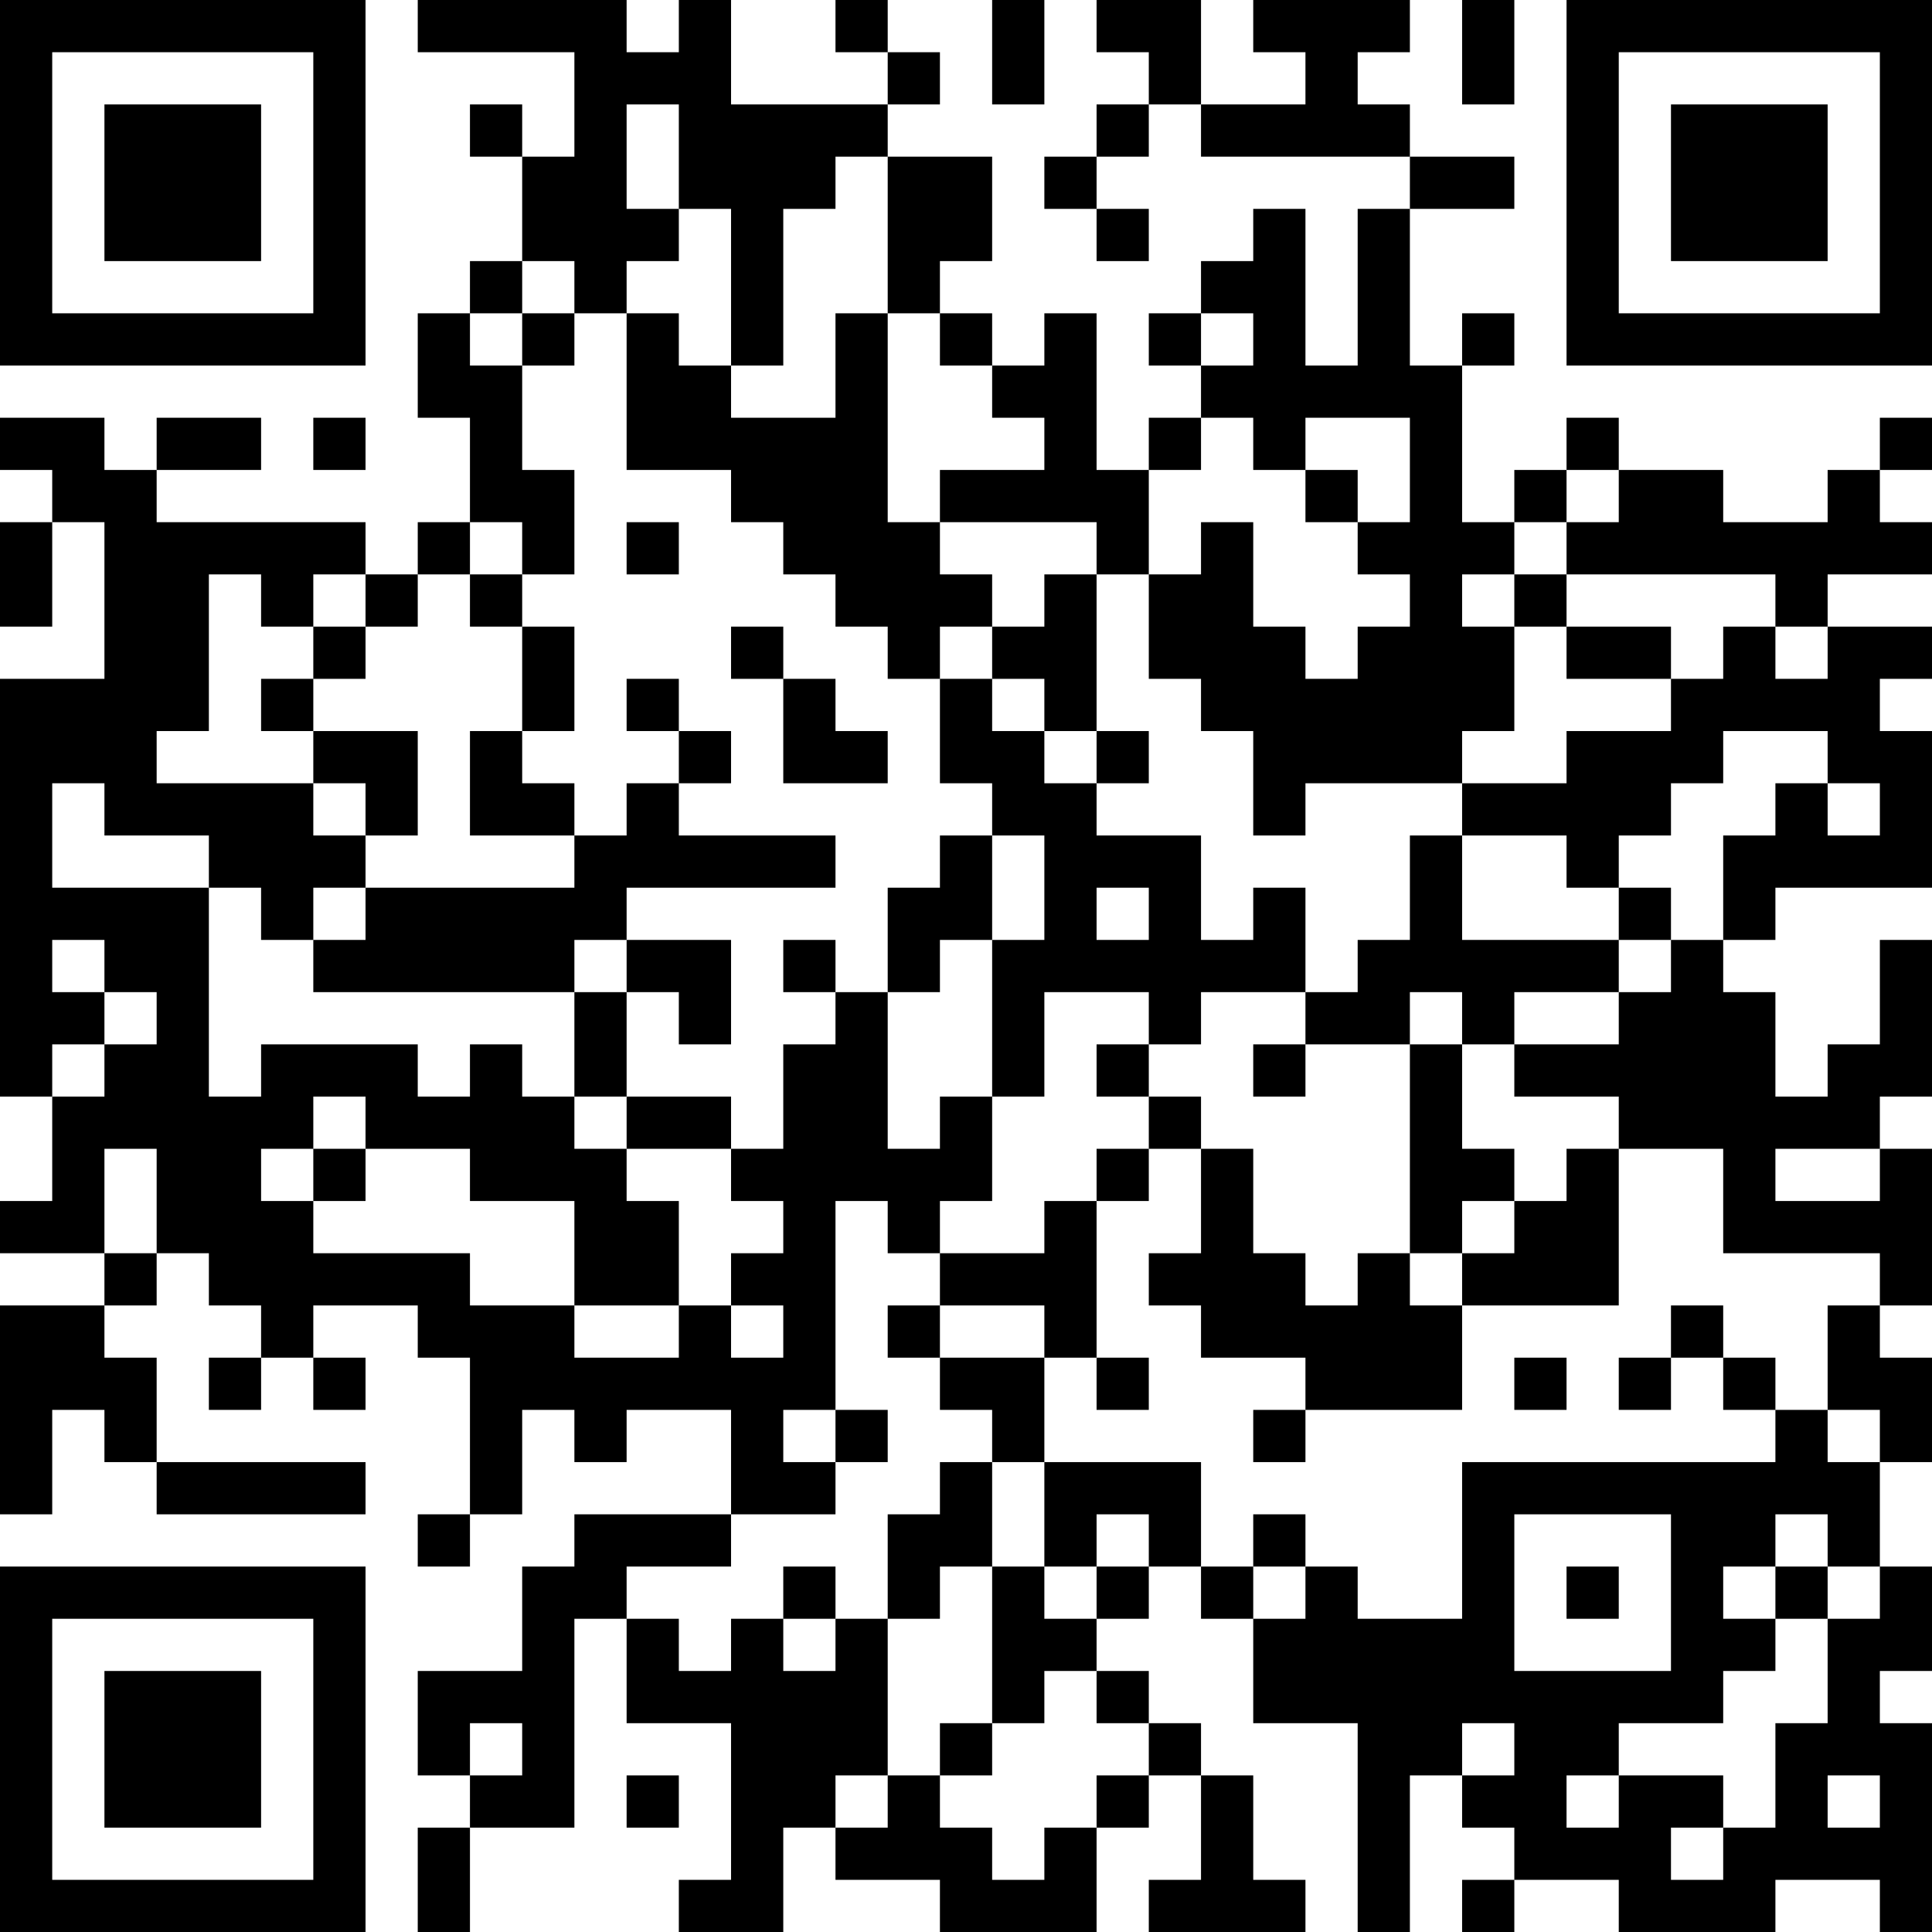 <?xml version="1.0" encoding="UTF-8"?>
<svg xmlns="http://www.w3.org/2000/svg" version="1.1" width="250" height="250" viewBox="0 0 250 250"><rect x="0" y="0" width="250" height="250" fill="#ffffff"/><g transform="scale(6.757)"><g transform="translate(0,0)"><path fill-rule="evenodd" d="M8 0L8 1L11 1L11 3L10 3L10 2L9 2L9 3L10 3L10 5L9 5L9 6L8 6L8 8L9 8L9 10L8 10L8 11L7 11L7 10L3 10L3 9L5 9L5 8L3 8L3 9L2 9L2 8L0 8L0 9L1 9L1 10L0 10L0 12L1 12L1 10L2 10L2 13L0 13L0 21L1 21L1 23L0 23L0 24L2 24L2 25L0 25L0 29L1 29L1 27L2 27L2 28L3 28L3 29L7 29L7 28L3 28L3 26L2 26L2 25L3 25L3 24L4 24L4 25L5 25L5 26L4 26L4 27L5 27L5 26L6 26L6 27L7 27L7 26L6 26L6 25L8 25L8 26L9 26L9 29L8 29L8 30L9 30L9 29L10 29L10 27L11 27L11 28L12 28L12 27L14 27L14 29L11 29L11 30L10 30L10 32L8 32L8 34L9 34L9 35L8 35L8 37L9 37L9 35L11 35L11 31L12 31L12 33L14 33L14 36L13 36L13 37L15 37L15 35L16 35L16 36L18 36L18 37L21 37L21 35L22 35L22 34L23 34L23 36L22 36L22 37L25 37L25 36L24 36L24 34L23 34L23 33L22 33L22 32L21 32L21 31L22 31L22 30L23 30L23 31L24 31L24 33L26 33L26 37L27 37L27 34L28 34L28 35L29 35L29 36L28 36L28 37L29 37L29 36L31 36L31 37L34 37L34 36L36 36L36 37L37 37L37 33L36 33L36 32L37 32L37 30L36 30L36 28L37 28L37 26L36 26L36 25L37 25L37 22L36 22L36 21L37 21L37 18L36 18L36 20L35 20L35 21L34 21L34 19L33 19L33 18L34 18L34 17L37 17L37 14L36 14L36 13L37 13L37 12L35 12L35 11L37 11L37 10L36 10L36 9L37 9L37 8L36 8L36 9L35 9L35 10L33 10L33 9L31 9L31 8L30 8L30 9L29 9L29 10L28 10L28 7L29 7L29 6L28 6L28 7L27 7L27 4L29 4L29 3L27 3L27 2L26 2L26 1L27 1L27 0L24 0L24 1L25 1L25 2L23 2L23 0L21 0L21 1L22 1L22 2L21 2L21 3L20 3L20 4L21 4L21 5L22 5L22 4L21 4L21 3L22 3L22 2L23 2L23 3L27 3L27 4L26 4L26 7L25 7L25 4L24 4L24 5L23 5L23 6L22 6L22 7L23 7L23 8L22 8L22 9L21 9L21 6L20 6L20 7L19 7L19 6L18 6L18 5L19 5L19 3L17 3L17 2L18 2L18 1L17 1L17 0L16 0L16 1L17 1L17 2L14 2L14 0L13 0L13 1L12 1L12 0ZM19 0L19 2L20 2L20 0ZM28 0L28 2L29 2L29 0ZM12 2L12 4L13 4L13 5L12 5L12 6L11 6L11 5L10 5L10 6L9 6L9 7L10 7L10 9L11 9L11 11L10 11L10 10L9 10L9 11L8 11L8 12L7 12L7 11L6 11L6 12L5 12L5 11L4 11L4 14L3 14L3 15L6 15L6 16L7 16L7 17L6 17L6 18L5 18L5 17L4 17L4 16L2 16L2 15L1 15L1 17L4 17L4 21L5 21L5 20L8 20L8 21L9 21L9 20L10 20L10 21L11 21L11 22L12 22L12 23L13 23L13 25L11 25L11 23L9 23L9 22L7 22L7 21L6 21L6 22L5 22L5 23L6 23L6 24L9 24L9 25L11 25L11 26L13 26L13 25L14 25L14 26L15 26L15 25L14 25L14 24L15 24L15 23L14 23L14 22L15 22L15 20L16 20L16 19L17 19L17 22L18 22L18 21L19 21L19 23L18 23L18 24L17 24L17 23L16 23L16 27L15 27L15 28L16 28L16 29L14 29L14 30L12 30L12 31L13 31L13 32L14 32L14 31L15 31L15 32L16 32L16 31L17 31L17 34L16 34L16 35L17 35L17 34L18 34L18 35L19 35L19 36L20 36L20 35L21 35L21 34L22 34L22 33L21 33L21 32L20 32L20 33L19 33L19 30L20 30L20 31L21 31L21 30L22 30L22 29L21 29L21 30L20 30L20 28L23 28L23 30L24 30L24 31L25 31L25 30L26 30L26 31L28 31L28 28L34 28L34 27L35 27L35 28L36 28L36 27L35 27L35 25L36 25L36 24L33 24L33 22L31 22L31 21L29 21L29 20L31 20L31 19L32 19L32 18L33 18L33 16L34 16L34 15L35 15L35 16L36 16L36 15L35 15L35 14L33 14L33 15L32 15L32 16L31 16L31 17L30 17L30 16L28 16L28 15L30 15L30 14L32 14L32 13L33 13L33 12L34 12L34 13L35 13L35 12L34 12L34 11L30 11L30 10L31 10L31 9L30 9L30 10L29 10L29 11L28 11L28 12L29 12L29 14L28 14L28 15L25 15L25 16L24 16L24 14L23 14L23 13L22 13L22 11L23 11L23 10L24 10L24 12L25 12L25 13L26 13L26 12L27 12L27 11L26 11L26 10L27 10L27 8L25 8L25 9L24 9L24 8L23 8L23 9L22 9L22 11L21 11L21 10L18 10L18 9L20 9L20 8L19 8L19 7L18 7L18 6L17 6L17 3L16 3L16 4L15 4L15 7L14 7L14 4L13 4L13 2ZM10 6L10 7L11 7L11 6ZM12 6L12 9L14 9L14 10L15 10L15 11L16 11L16 12L17 12L17 13L18 13L18 15L19 15L19 16L18 16L18 17L17 17L17 19L18 19L18 18L19 18L19 21L20 21L20 19L22 19L22 20L21 20L21 21L22 21L22 22L21 22L21 23L20 23L20 24L18 24L18 25L17 25L17 26L18 26L18 27L19 27L19 28L18 28L18 29L17 29L17 31L18 31L18 30L19 30L19 28L20 28L20 26L21 26L21 27L22 27L22 26L21 26L21 23L22 23L22 22L23 22L23 24L22 24L22 25L23 25L23 26L25 26L25 27L24 27L24 28L25 28L25 27L28 27L28 25L31 25L31 22L30 22L30 23L29 23L29 22L28 22L28 20L29 20L29 19L31 19L31 18L32 18L32 17L31 17L31 18L28 18L28 16L27 16L27 18L26 18L26 19L25 19L25 17L24 17L24 18L23 18L23 16L21 16L21 15L22 15L22 14L21 14L21 11L20 11L20 12L19 12L19 11L18 11L18 10L17 10L17 6L16 6L16 8L14 8L14 7L13 7L13 6ZM23 6L23 7L24 7L24 6ZM6 8L6 9L7 9L7 8ZM25 9L25 10L26 10L26 9ZM12 10L12 11L13 11L13 10ZM9 11L9 12L10 12L10 14L9 14L9 16L11 16L11 17L7 17L7 18L6 18L6 19L11 19L11 21L12 21L12 22L14 22L14 21L12 21L12 19L13 19L13 20L14 20L14 18L12 18L12 17L16 17L16 16L13 16L13 15L14 15L14 14L13 14L13 13L12 13L12 14L13 14L13 15L12 15L12 16L11 16L11 15L10 15L10 14L11 14L11 12L10 12L10 11ZM29 11L29 12L30 12L30 13L32 13L32 12L30 12L30 11ZM6 12L6 13L5 13L5 14L6 14L6 15L7 15L7 16L8 16L8 14L6 14L6 13L7 13L7 12ZM14 12L14 13L15 13L15 15L17 15L17 14L16 14L16 13L15 13L15 12ZM18 12L18 13L19 13L19 14L20 14L20 15L21 15L21 14L20 14L20 13L19 13L19 12ZM19 16L19 18L20 18L20 16ZM21 17L21 18L22 18L22 17ZM1 18L1 19L2 19L2 20L1 20L1 21L2 21L2 20L3 20L3 19L2 19L2 18ZM11 18L11 19L12 19L12 18ZM15 18L15 19L16 19L16 18ZM23 19L23 20L22 20L22 21L23 21L23 22L24 22L24 24L25 24L25 25L26 25L26 24L27 24L27 25L28 25L28 24L29 24L29 23L28 23L28 24L27 24L27 20L28 20L28 19L27 19L27 20L25 20L25 19ZM24 20L24 21L25 21L25 20ZM2 22L2 24L3 24L3 22ZM6 22L6 23L7 23L7 22ZM34 22L34 23L36 23L36 22ZM18 25L18 26L20 26L20 25ZM32 25L32 26L31 26L31 27L32 27L32 26L33 26L33 27L34 27L34 26L33 26L33 25ZM29 26L29 27L30 27L30 26ZM16 27L16 28L17 28L17 27ZM24 29L24 30L25 30L25 29ZM29 29L29 32L32 32L32 29ZM34 29L34 30L33 30L33 31L34 31L34 32L33 32L33 33L31 33L31 34L30 34L30 35L31 35L31 34L33 34L33 35L32 35L32 36L33 36L33 35L34 35L34 33L35 33L35 31L36 31L36 30L35 30L35 29ZM15 30L15 31L16 31L16 30ZM30 30L30 31L31 31L31 30ZM34 30L34 31L35 31L35 30ZM9 33L9 34L10 34L10 33ZM18 33L18 34L19 34L19 33ZM28 33L28 34L29 34L29 33ZM12 34L12 35L13 35L13 34ZM35 34L35 35L36 35L36 34ZM0 0L0 7L7 7L7 0ZM1 1L1 6L6 6L6 1ZM2 2L2 5L5 5L5 2ZM30 0L30 7L37 7L37 0ZM31 1L31 6L36 6L36 1ZM32 2L32 5L35 5L35 2ZM0 30L0 37L7 37L7 30ZM1 31L1 36L6 36L6 31ZM2 32L2 35L5 35L5 32Z" fill="#000000"/></g></g></svg>
